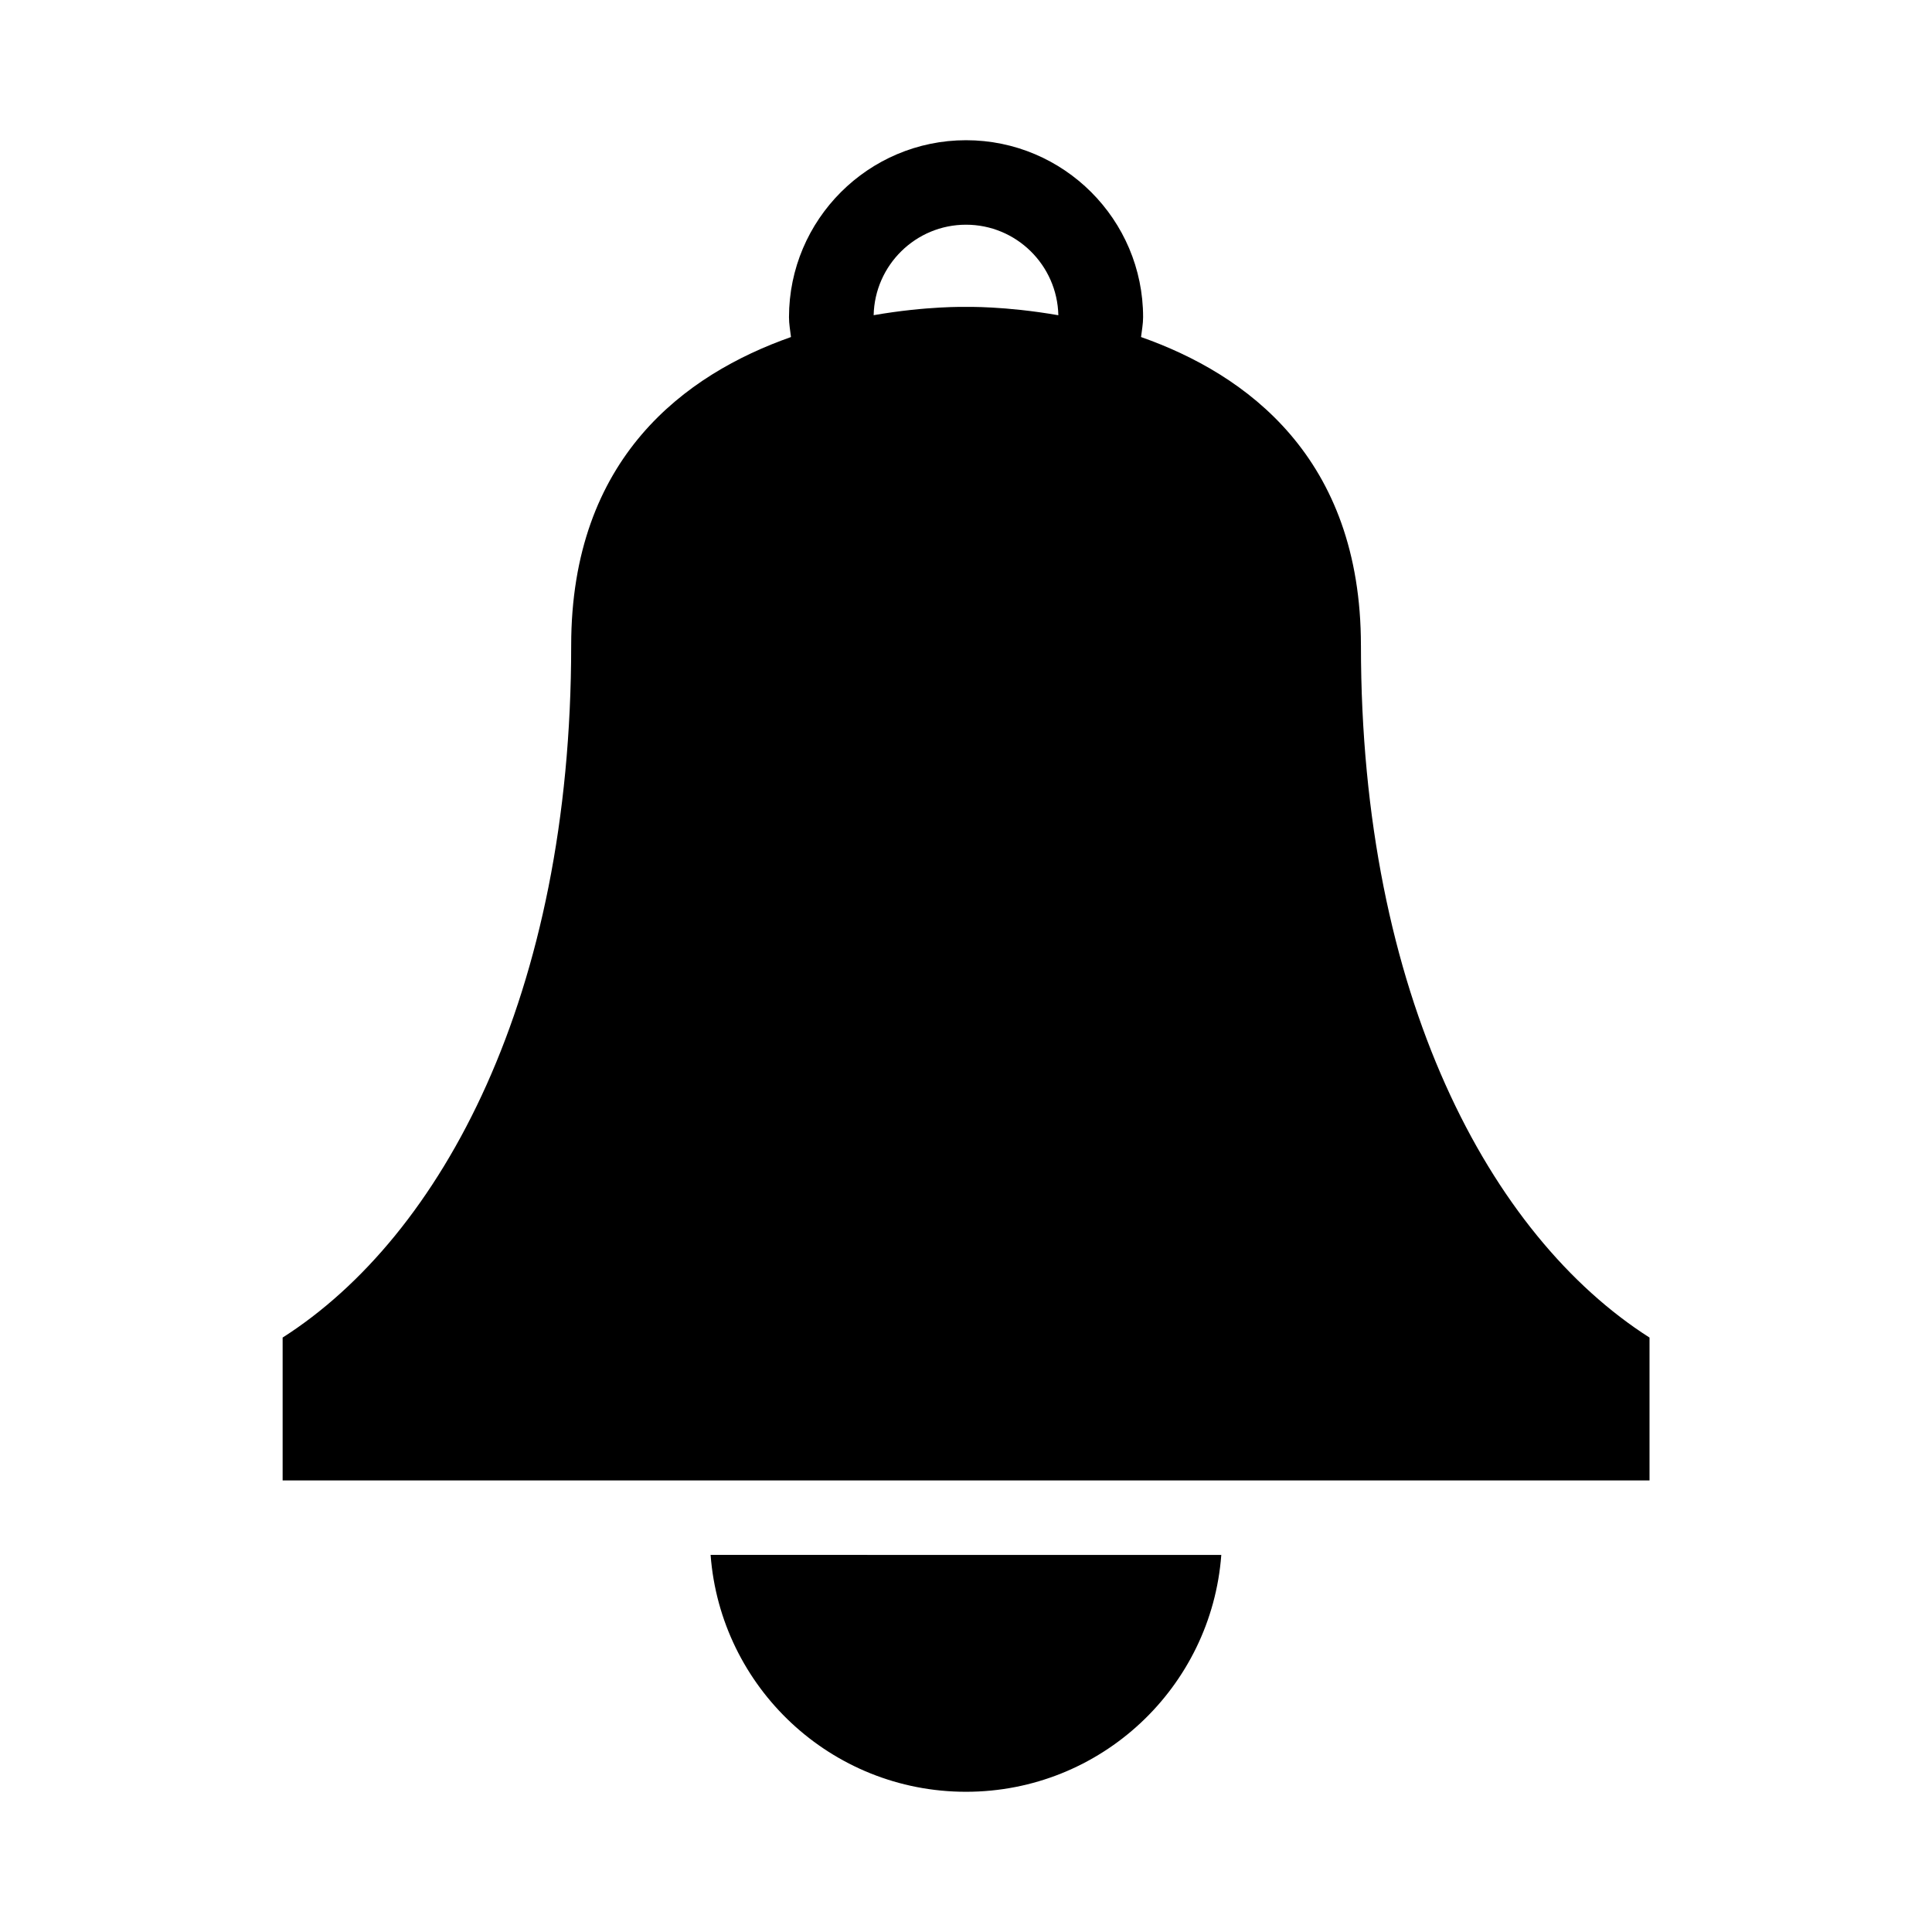 <?xml version="1.0" encoding="UTF-8"?>
<!-- The Best Svg Icon site in the world: iconSvg.co, Visit us! https://iconsvg.co -->
<svg fill="#000000" width="800px" height="800px" version="1.1" viewBox="144 144 512 512" xmlns="http://www.w3.org/2000/svg">
 <g>
  <path d="m504.66 315.08c0-49.82-30.285-71.898-58.273-81.762 0.203-1.746 0.547-3.461 0.547-5.25 0-25.875-21.059-46.91-46.922-46.91-25.863 0-46.922 21.047-46.922 46.91 0 1.793 0.324 3.504 0.527 5.25-27.988 9.863-58.25 31.941-58.25 81.762 0 92.613-34.203 156.43-76.469 183.39v37.863h362.24v-37.863c-42.285-26.957-76.477-90.762-76.477-183.39zm-104.66-89.746s-10.324-0.27-24.473 2.195c0.289-13.266 11.137-23.98 24.473-23.98s24.184 10.715 24.473 23.992c-14.152-2.473-24.473-2.207-24.473-2.207z"/>
  <path d="m400 618.84c35.77 0 65.035-27.676 67.656-62.773l-135.34-0.004c2.641 35.102 31.906 62.777 67.68 62.777z"/>
 </g>
</svg>